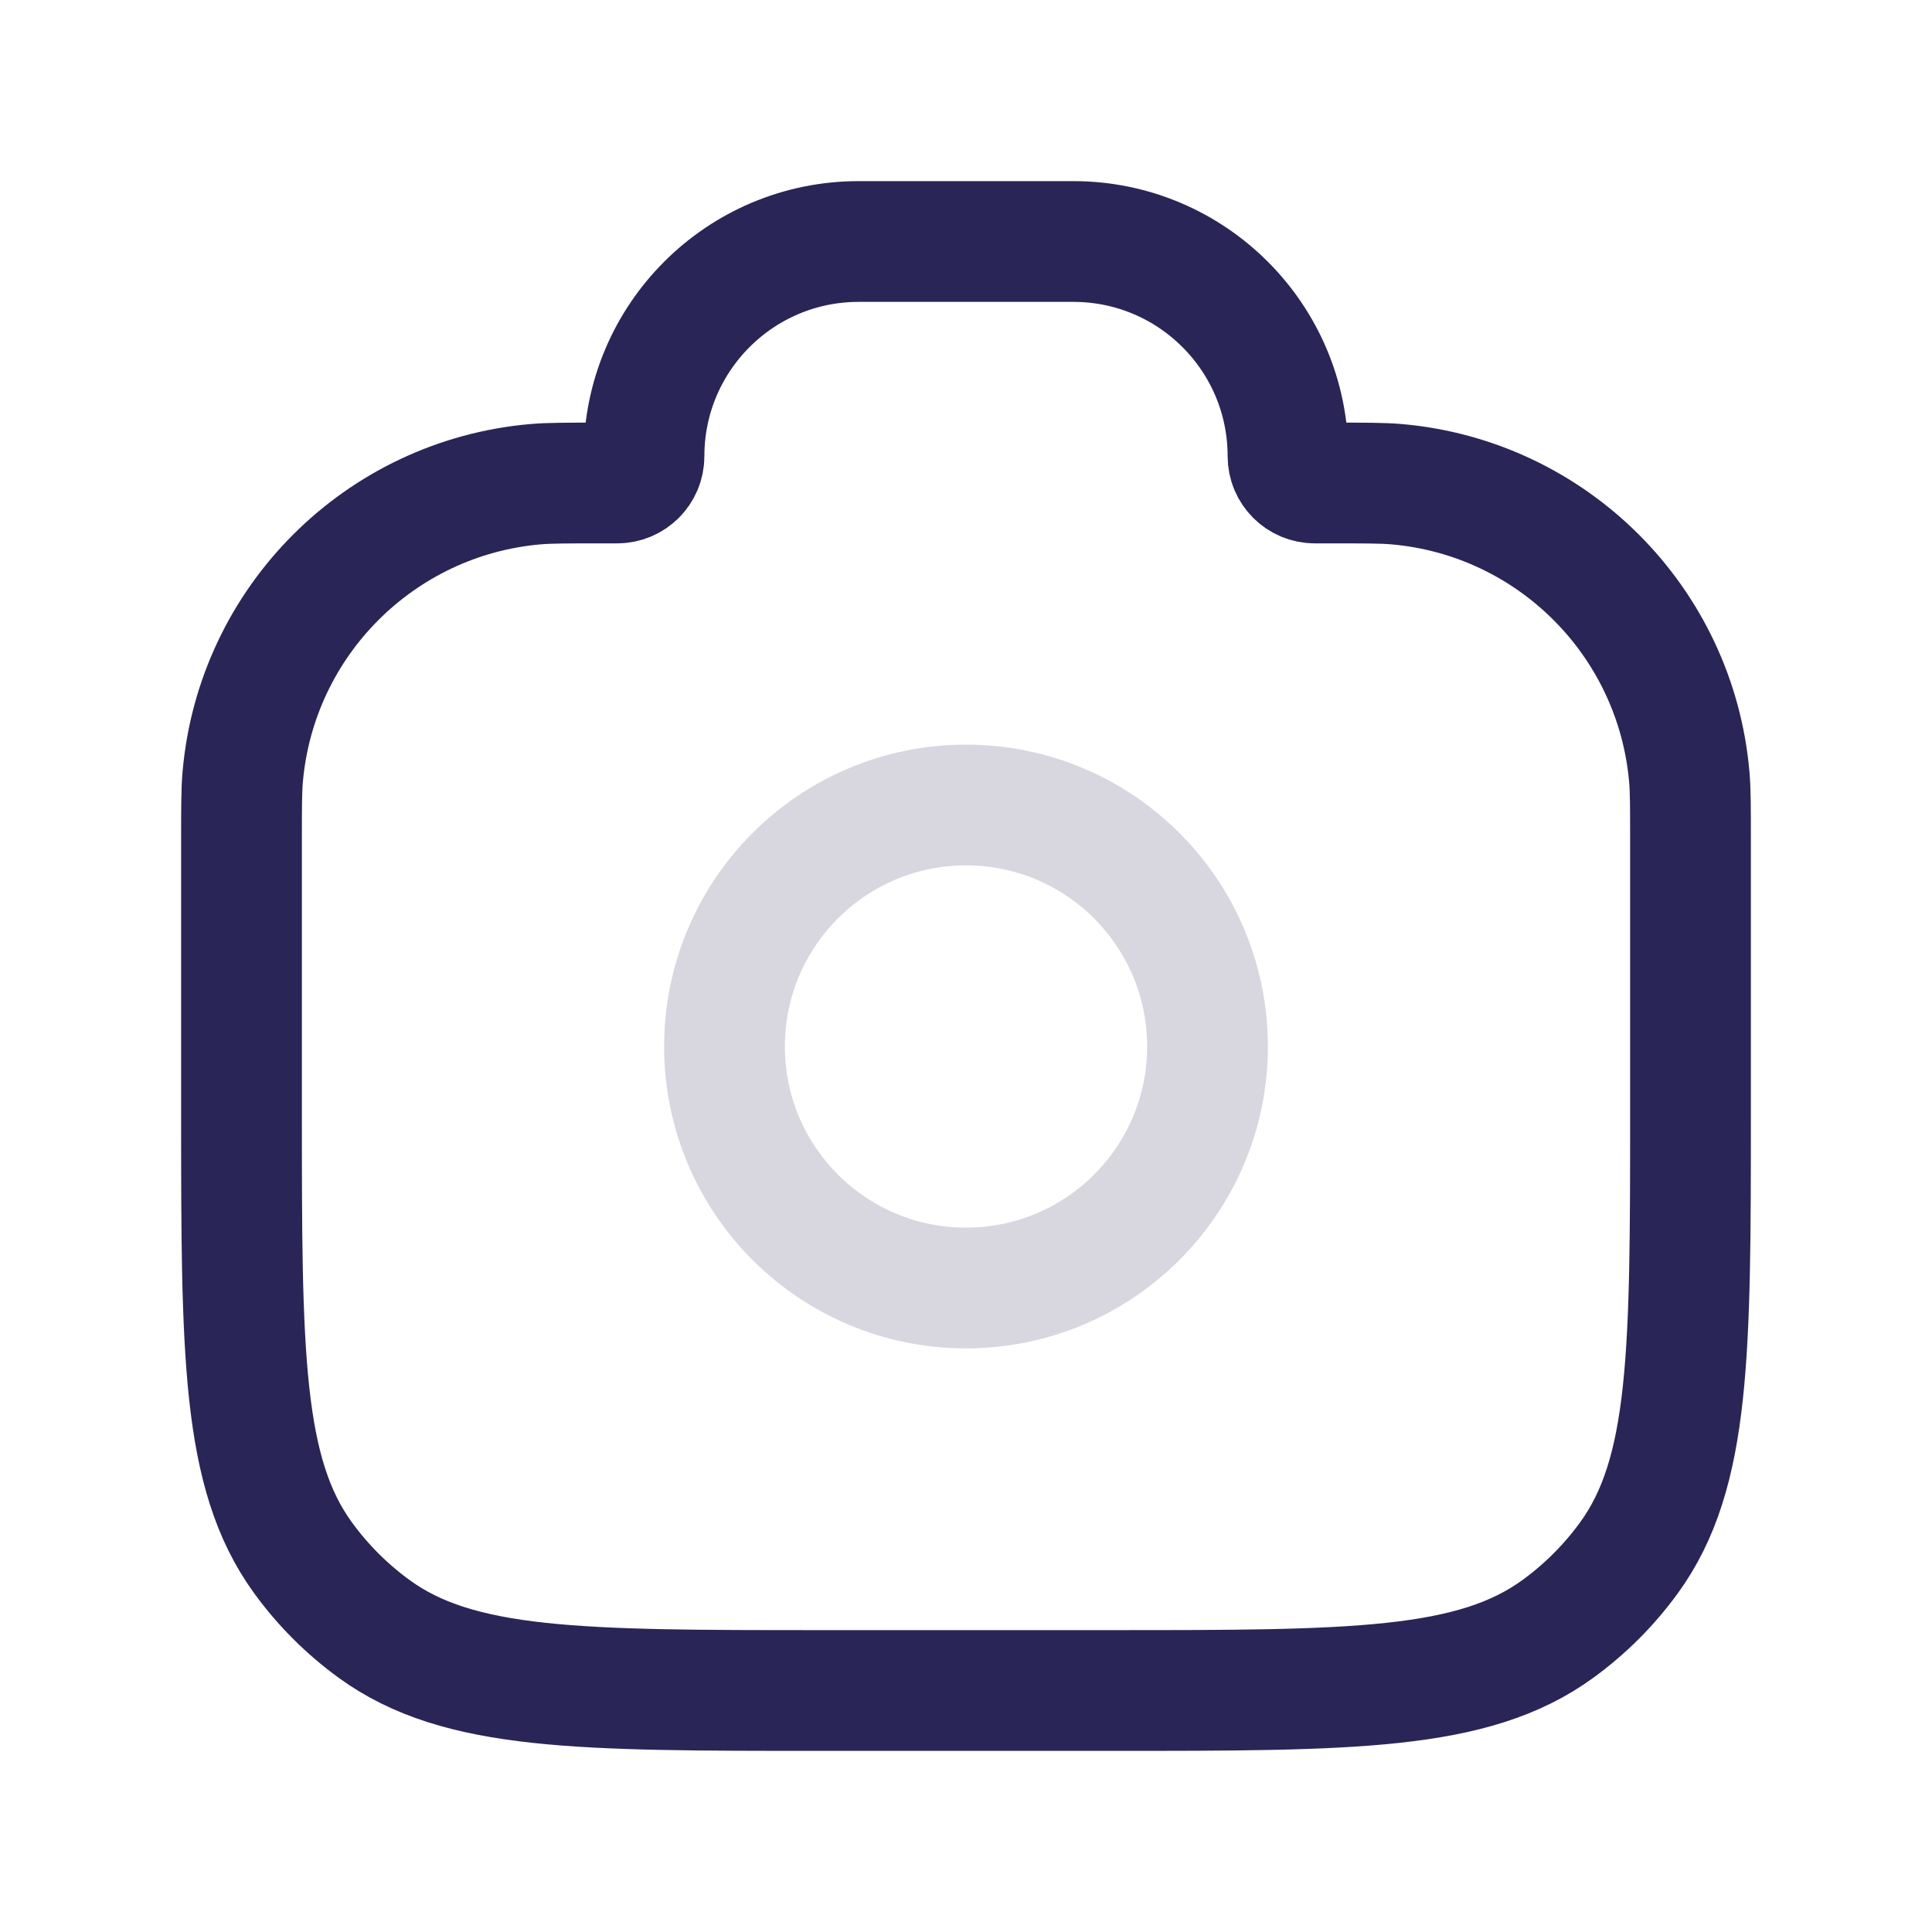 <svg width="24" height="24" viewBox="0 0 24 24" fill="none" xmlns="http://www.w3.org/2000/svg">
<path d="M21 13.8V10.444C21 10.032 21 9.825 20.985 9.651C20.816 7.718 19.282 6.184 17.349 6.015C17.175 6 16.968 6 16.556 6H16.333C16.149 6 16 5.851 16 5.667C16 4.194 14.806 3 13.333 3H10.667C9.194 3 8 4.194 8 5.667C8 5.851 7.851 6 7.667 6H7.444C7.032 6 6.825 6 6.651 6.015C4.718 6.184 3.184 7.718 3.015 9.651C3 9.825 3 10.032 3 10.444V13.8C3 16.8 3 18.3 3.764 19.351C4.011 19.691 4.309 19.989 4.649 20.236C5.7 21 7.2 21 10.2 21H13.8C16.8 21 18.3 21 19.351 20.236C19.691 19.989 19.989 19.691 20.236 19.351C21 18.3 21 16.8 21 13.8Z" stroke="#292556" stroke-width="1.5" stroke-linejoin="round"/>
<path d="M9 13C9 11.343 10.343 10 12 10V10C13.657 10 15 11.343 15 13V13C15 14.657 13.657 16 12 16V16C10.343 16 9 14.657 9 13V13Z" stroke="#292556" stroke-opacity="0.18" stroke-width="1.5" stroke-linejoin="round"/>
</svg>
